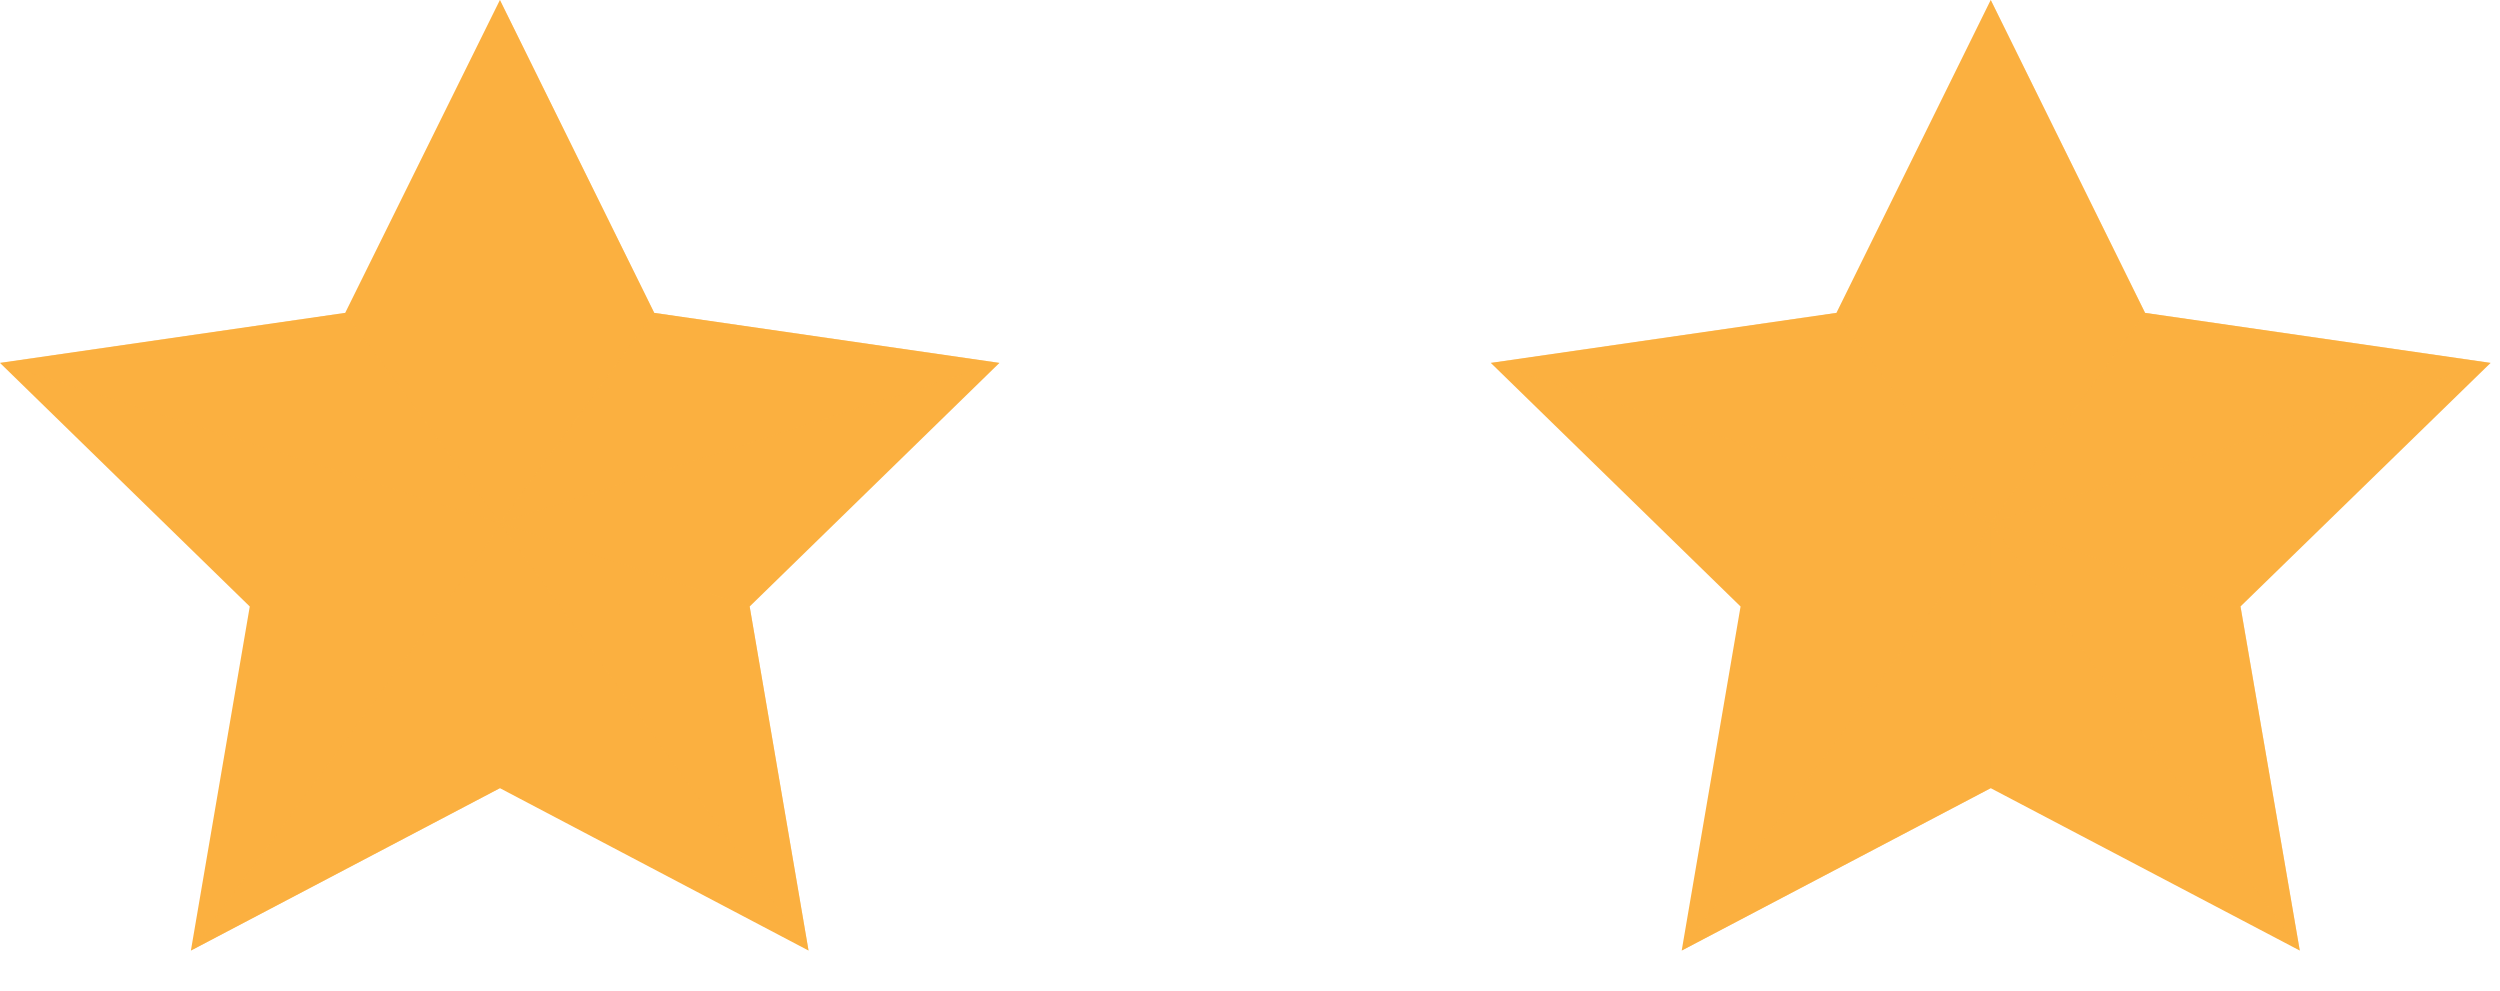<svg width="53" height="21" viewBox="0 0 53 21" fill="none" xmlns="http://www.w3.org/2000/svg">
<path d="M10.598 0L13.87 6.633L21.188 7.694L15.893 12.858L17.141 20.152L10.598 16.709L4.047 20.152L5.295 12.858L0 7.694L7.318 6.633L10.598 0Z" fill="#FBB040"/>
<g style="mix-blend-mode:overlay" opacity="0.45">
<path d="M10.598 11.088V0L13.869 6.633L10.598 11.088Z" fill="#FBB040"/>
</g>
<g style="mix-blend-mode:overlay" opacity="0.45">
<path d="M10.598 11.087L13.869 6.633L21.188 7.693L10.598 11.087Z" fill="#FBB040"/>
</g>
<g style="mix-blend-mode:overlay" opacity="0.45">
<path d="M10.598 11.087L15.893 12.858L17.141 20.152L10.598 11.087Z" fill="#FBB040"/>
</g>
<g style="mix-blend-mode:overlay" opacity="0.45">
<path d="M10.598 11.087V16.709L4.047 20.151C4.047 20.151 11.031 10.72 10.598 11.087Z" fill="#FBB040"/>
</g>
<g style="mix-blend-mode:overlay" opacity="0.45">
<path d="M10.598 11.087L0 7.693L7.318 6.633L10.598 11.087Z" fill="#FBB040"/>
</g>
<path d="M42.203 0L45.475 6.633L52.801 7.694L47.498 12.858L48.755 20.152L42.203 16.709L35.652 20.152L36.9 12.858L31.605 7.694L38.932 6.633L42.203 0Z" fill="#FBB040"/>
<g style="mix-blend-mode:overlay" opacity="0.45">
<path d="M42.205 11.088V0L45.477 6.633L42.205 11.088Z" fill="#FBB040"/>
</g>
<g style="mix-blend-mode:overlay" opacity="0.45">
<path d="M42.205 11.087L45.477 6.633L52.803 7.693L42.205 11.087Z" fill="#FBB040"/>
</g>
<g style="mix-blend-mode:overlay" opacity="0.45">
<path d="M42.205 11.087L47.5 12.858L48.756 20.152L42.205 11.087Z" fill="#FBB040"/>
</g>
<g style="mix-blend-mode:overlay" opacity="0.45">
<path d="M42.204 11.087V16.709L35.652 20.151C35.652 20.151 42.636 10.72 42.204 11.087Z" fill="#FBB040"/>
</g>
<g style="mix-blend-mode:overlay" opacity="0.45">
<path d="M42.203 11.087L31.605 7.693L38.932 6.633L42.203 11.087Z" fill="#FBB040"/>
</g>
</svg>
